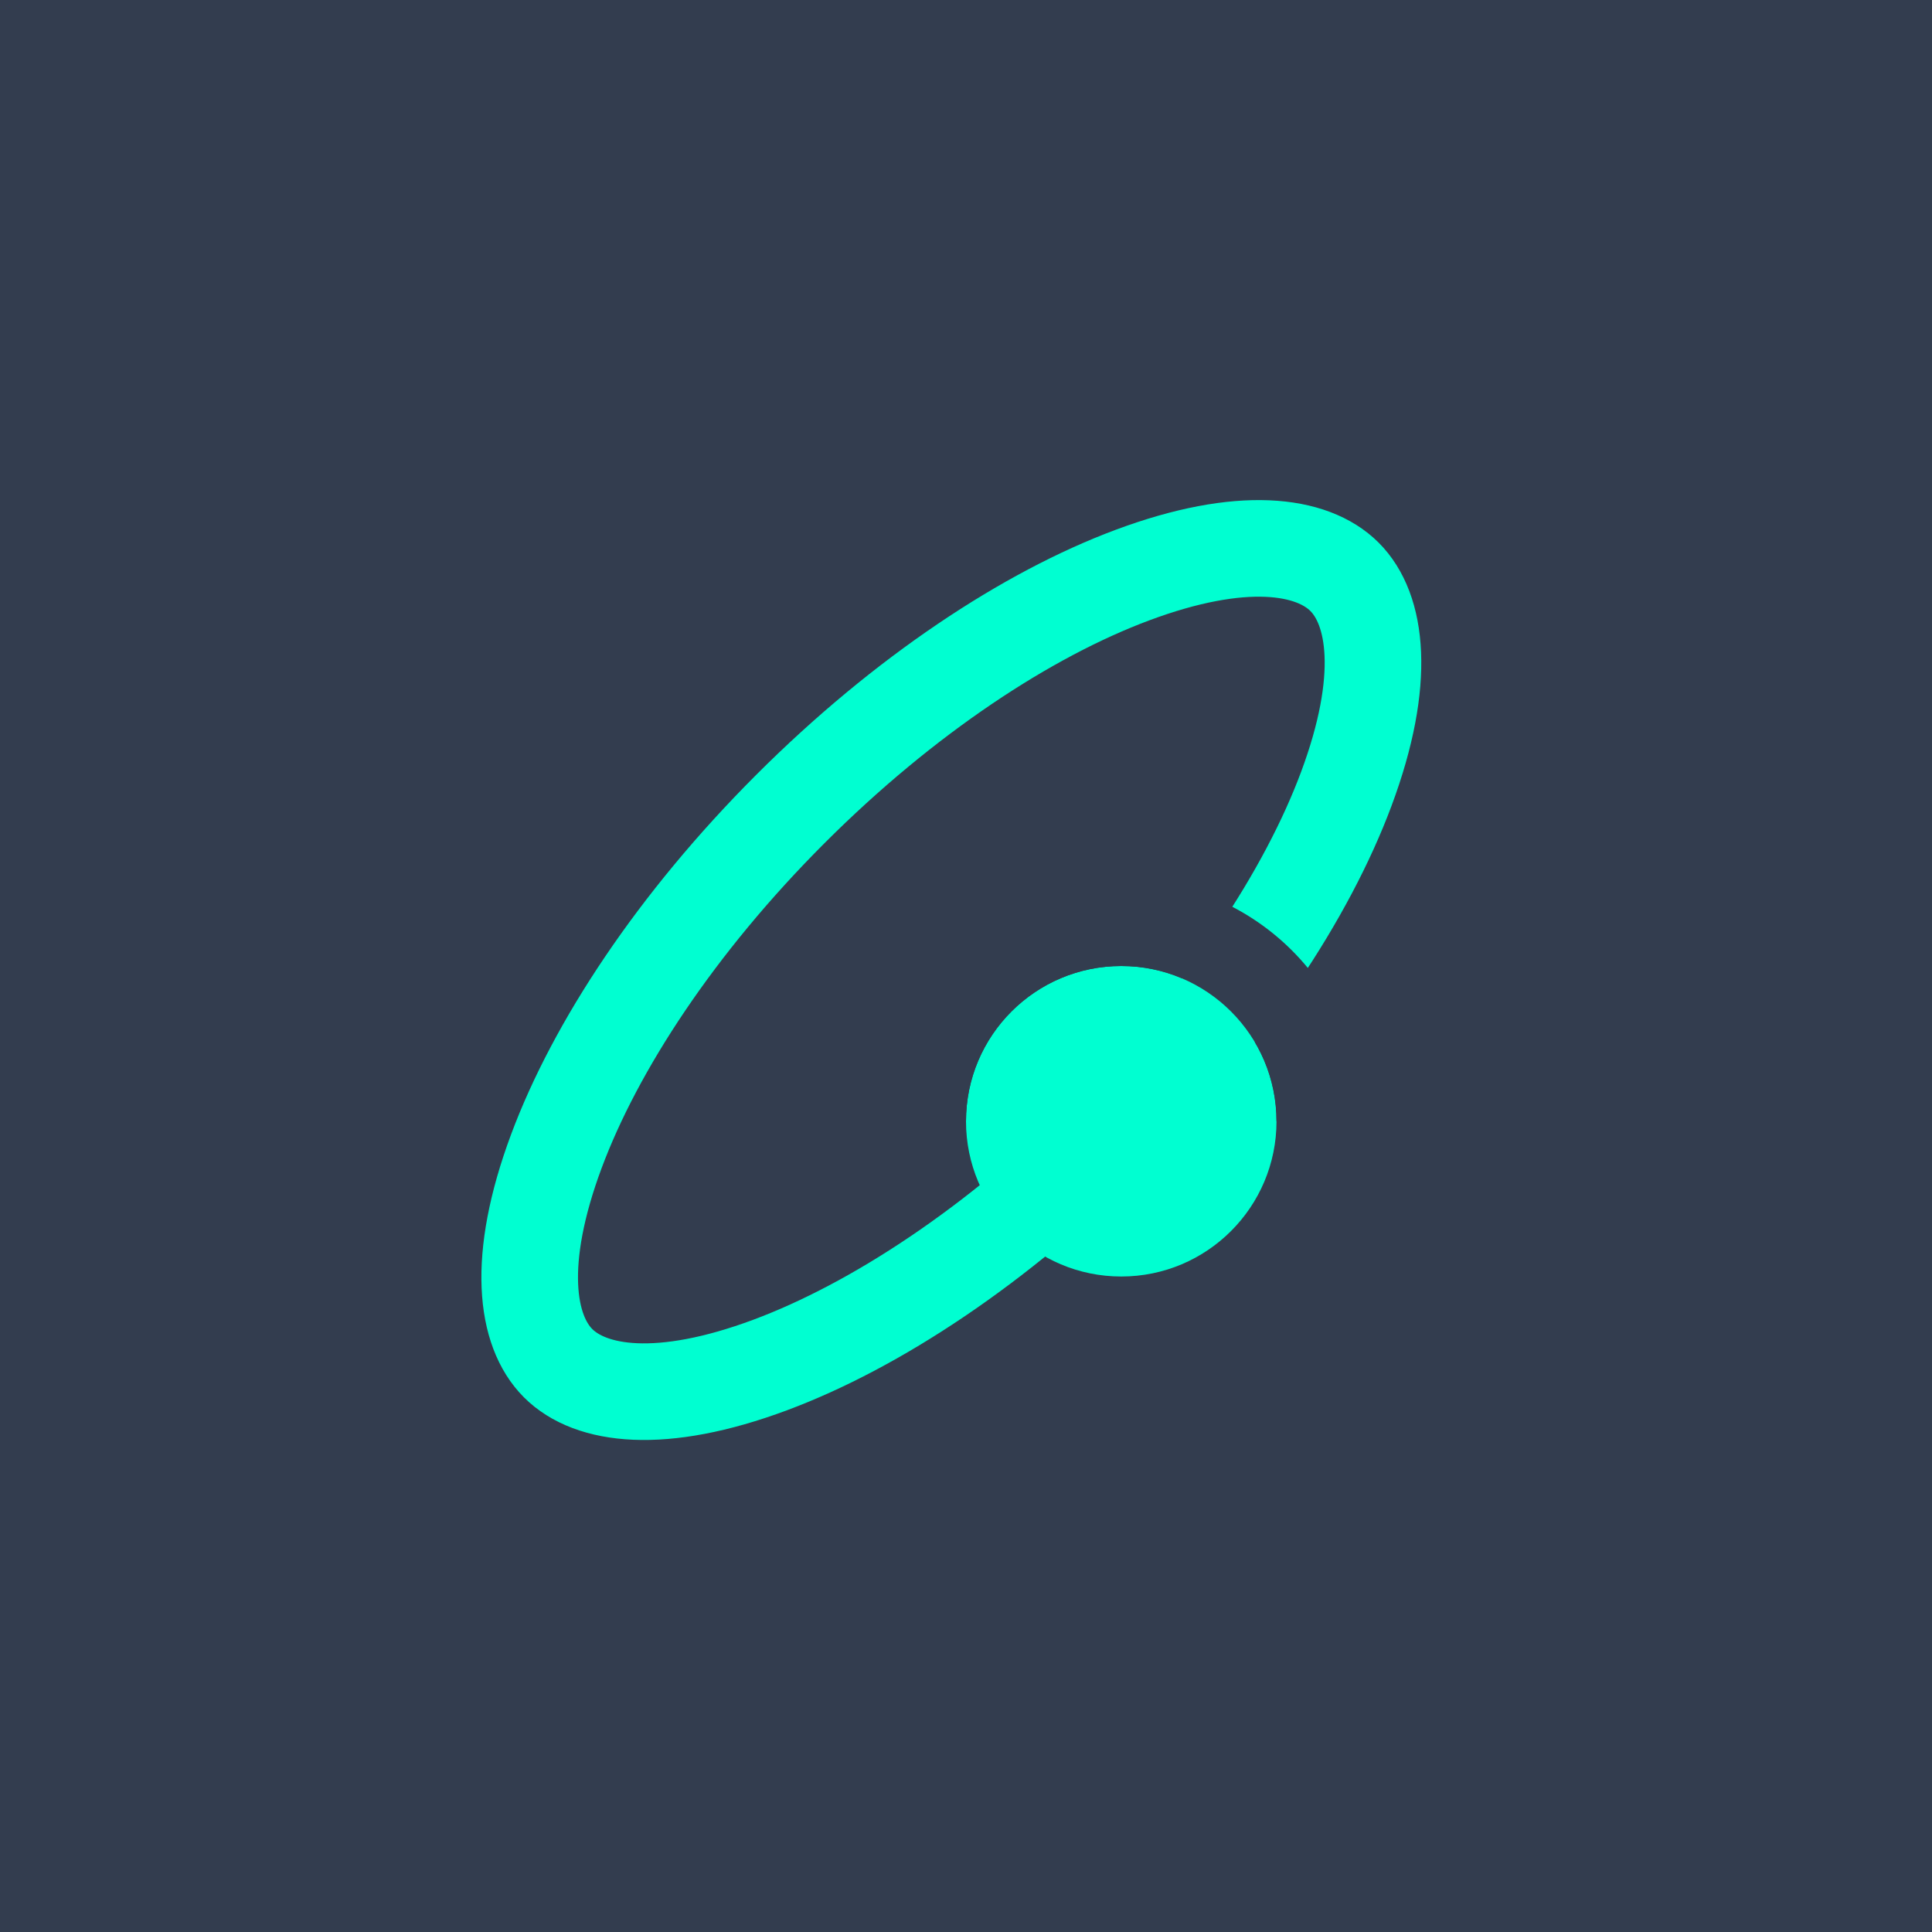 <?xml version="1.0" encoding="UTF-8"?> <svg xmlns="http://www.w3.org/2000/svg" width="120" height="120" viewBox="0 0 120 120" fill="none"><rect width="120" height="120" fill="#333D4F"></rect><path d="M83.511 35.828C85.521 37.838 86.149 42.221 83.619 49.005C81.191 55.514 76.187 63.154 69.09 70.251C61.993 77.348 54.353 82.352 47.843 84.78C41.06 87.31 36.677 86.682 34.667 84.672C32.658 82.663 32.03 78.279 34.56 71.496C36.988 64.987 41.992 57.347 49.089 50.25C56.186 43.153 63.826 38.149 70.335 35.721C77.118 33.191 81.502 33.819 83.511 35.828Z" stroke="#00FFD1" stroke-width="6"></path><path d="M79.286 69.643C79.286 74.969 74.969 79.286 69.643 79.286C64.317 79.286 60 74.969 60 69.643C60 64.317 64.317 60 69.643 60C74.969 60 79.286 64.317 79.286 69.643Z" fill="#00FFD1"></path><path d="M69.643 54.645C61.359 54.645 54.643 61.36 54.643 69.644H60C60 64.319 64.317 60.002 69.643 60.002C74.968 60.002 79.286 64.319 79.286 69.644H84.643C84.643 61.36 77.927 54.645 69.643 54.645Z" fill="#333D4F"></path></svg> 